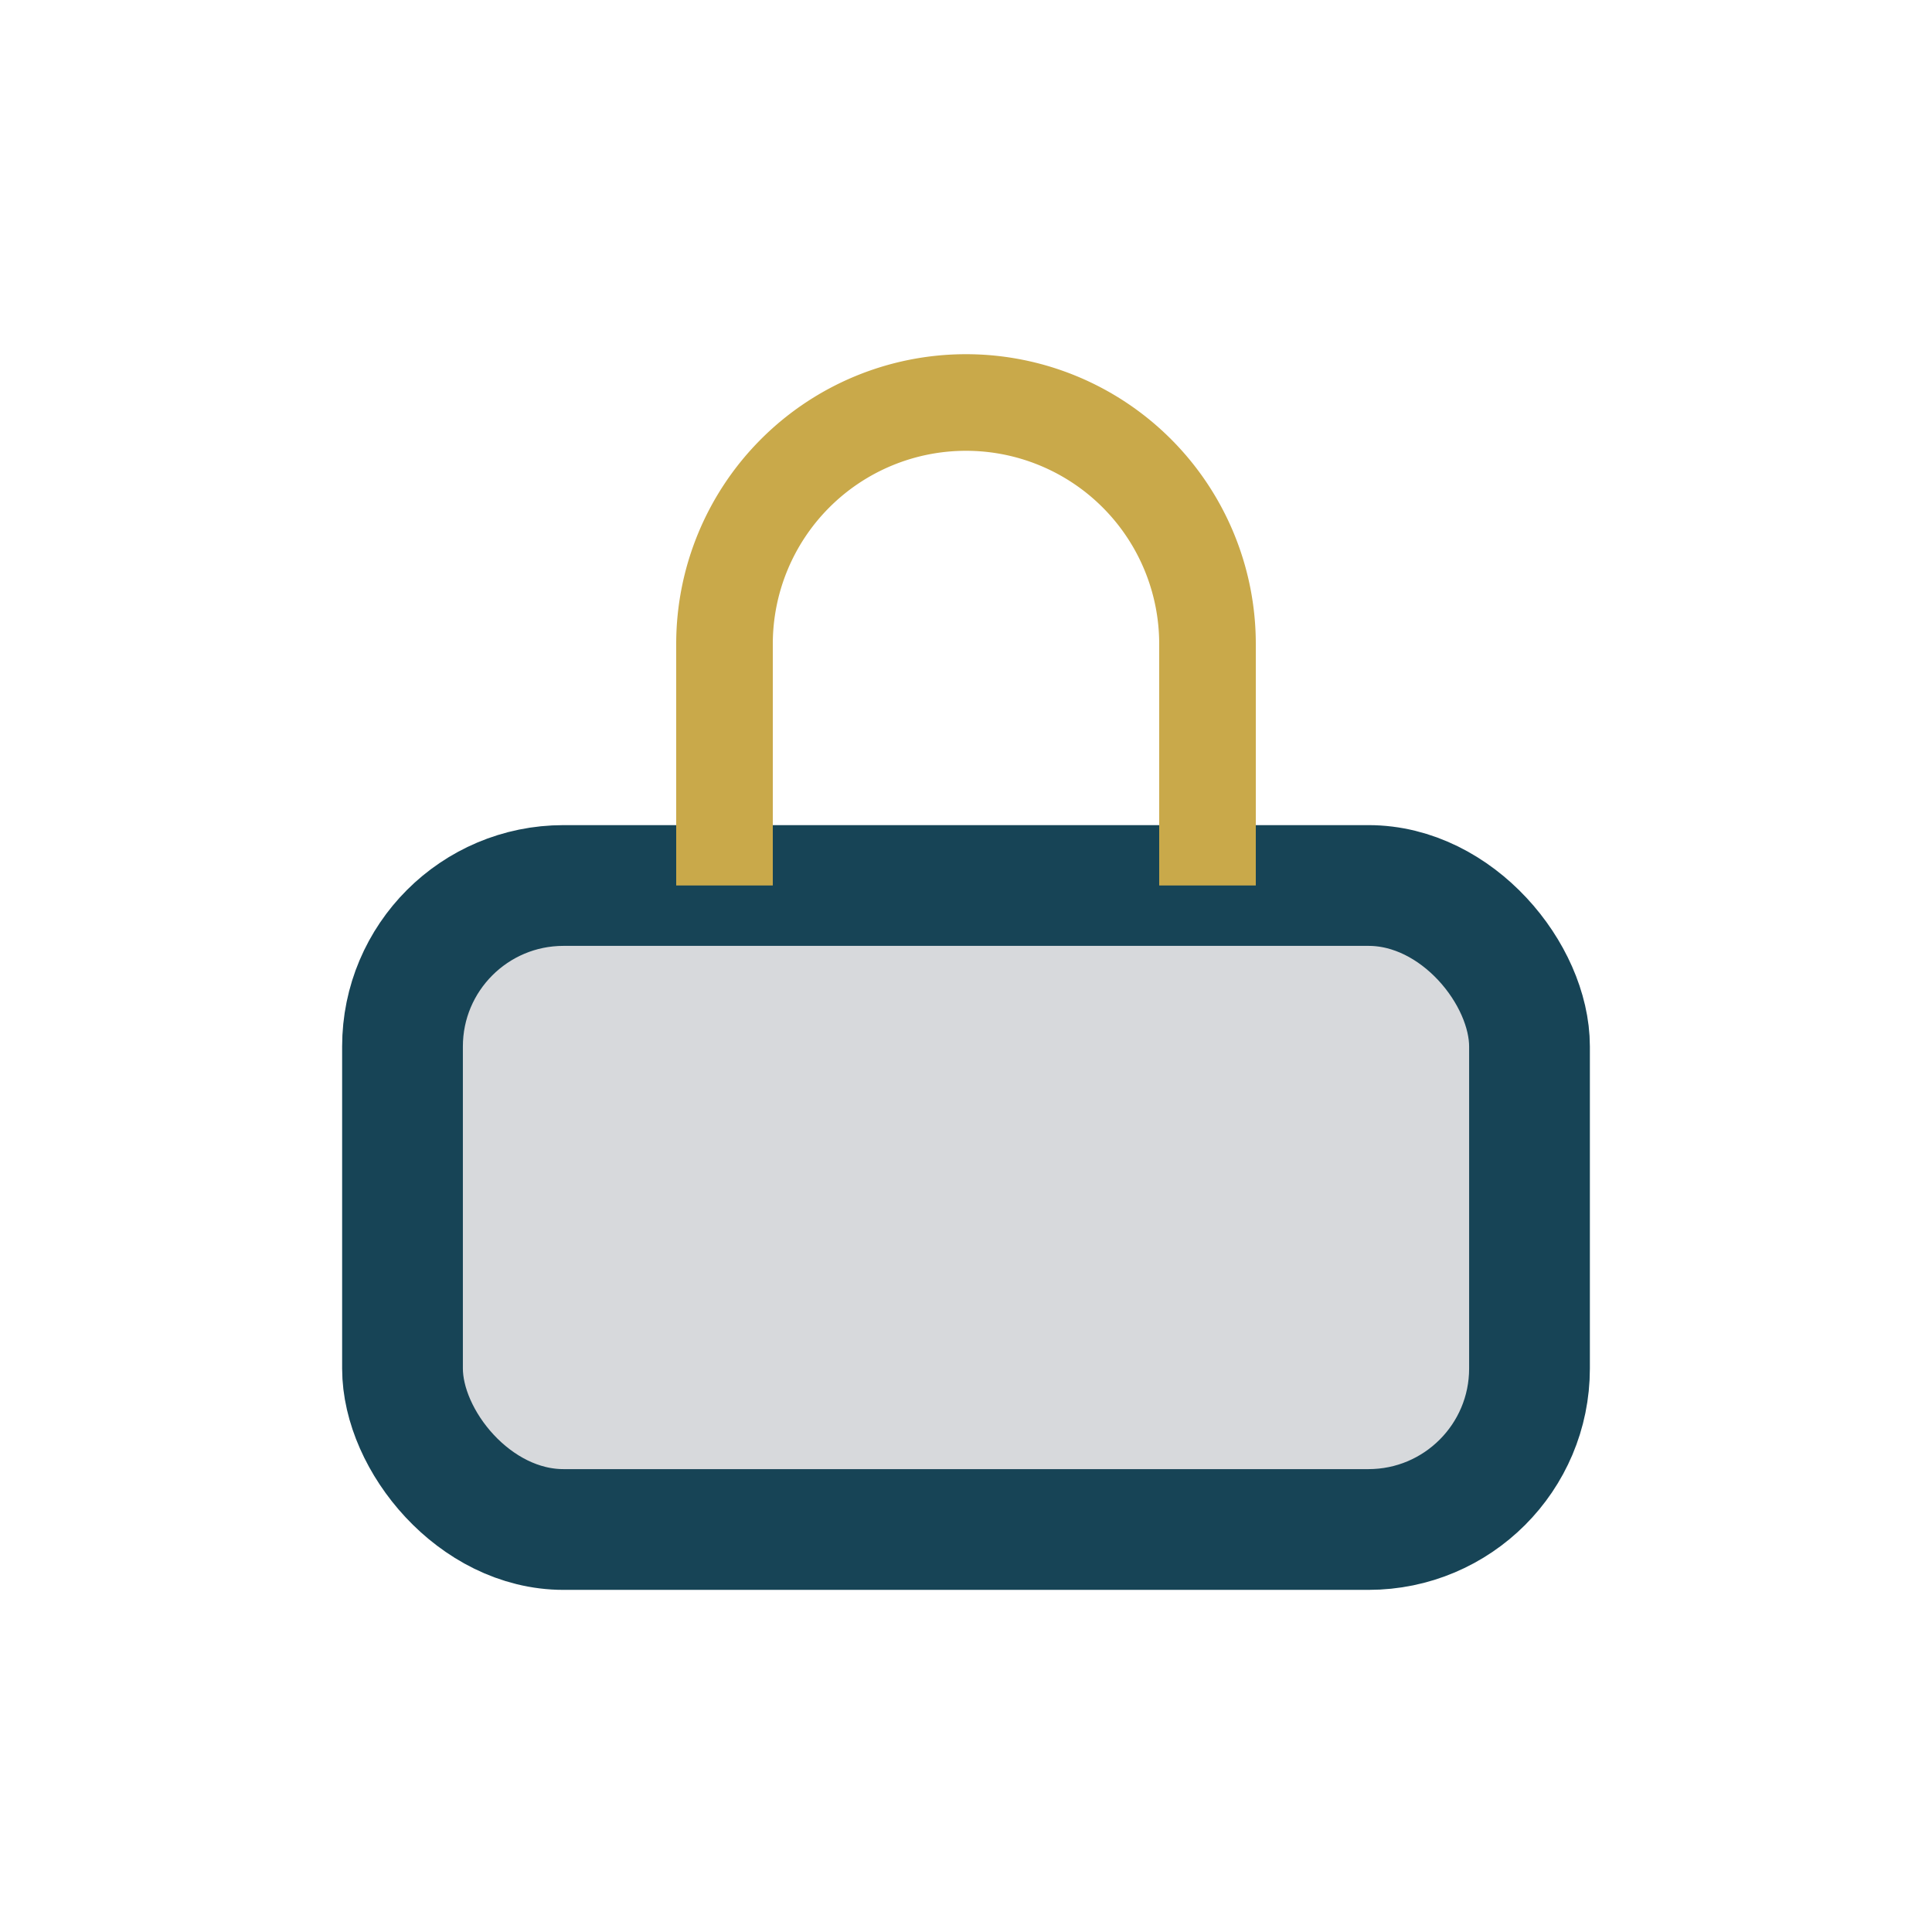 <?xml version="1.0" encoding="UTF-8"?>
<svg xmlns="http://www.w3.org/2000/svg" width="24" height="24" viewBox="0 0 24 24"><rect x="5" y="11" width="14" height="8" rx="2" fill="#D7D9DC" stroke="#174456" stroke-width="1.5"/><path d="M9 11V8a3 3 0 016 0v3" fill="none" stroke="#C9A94A" stroke-width="1.2"/></svg>